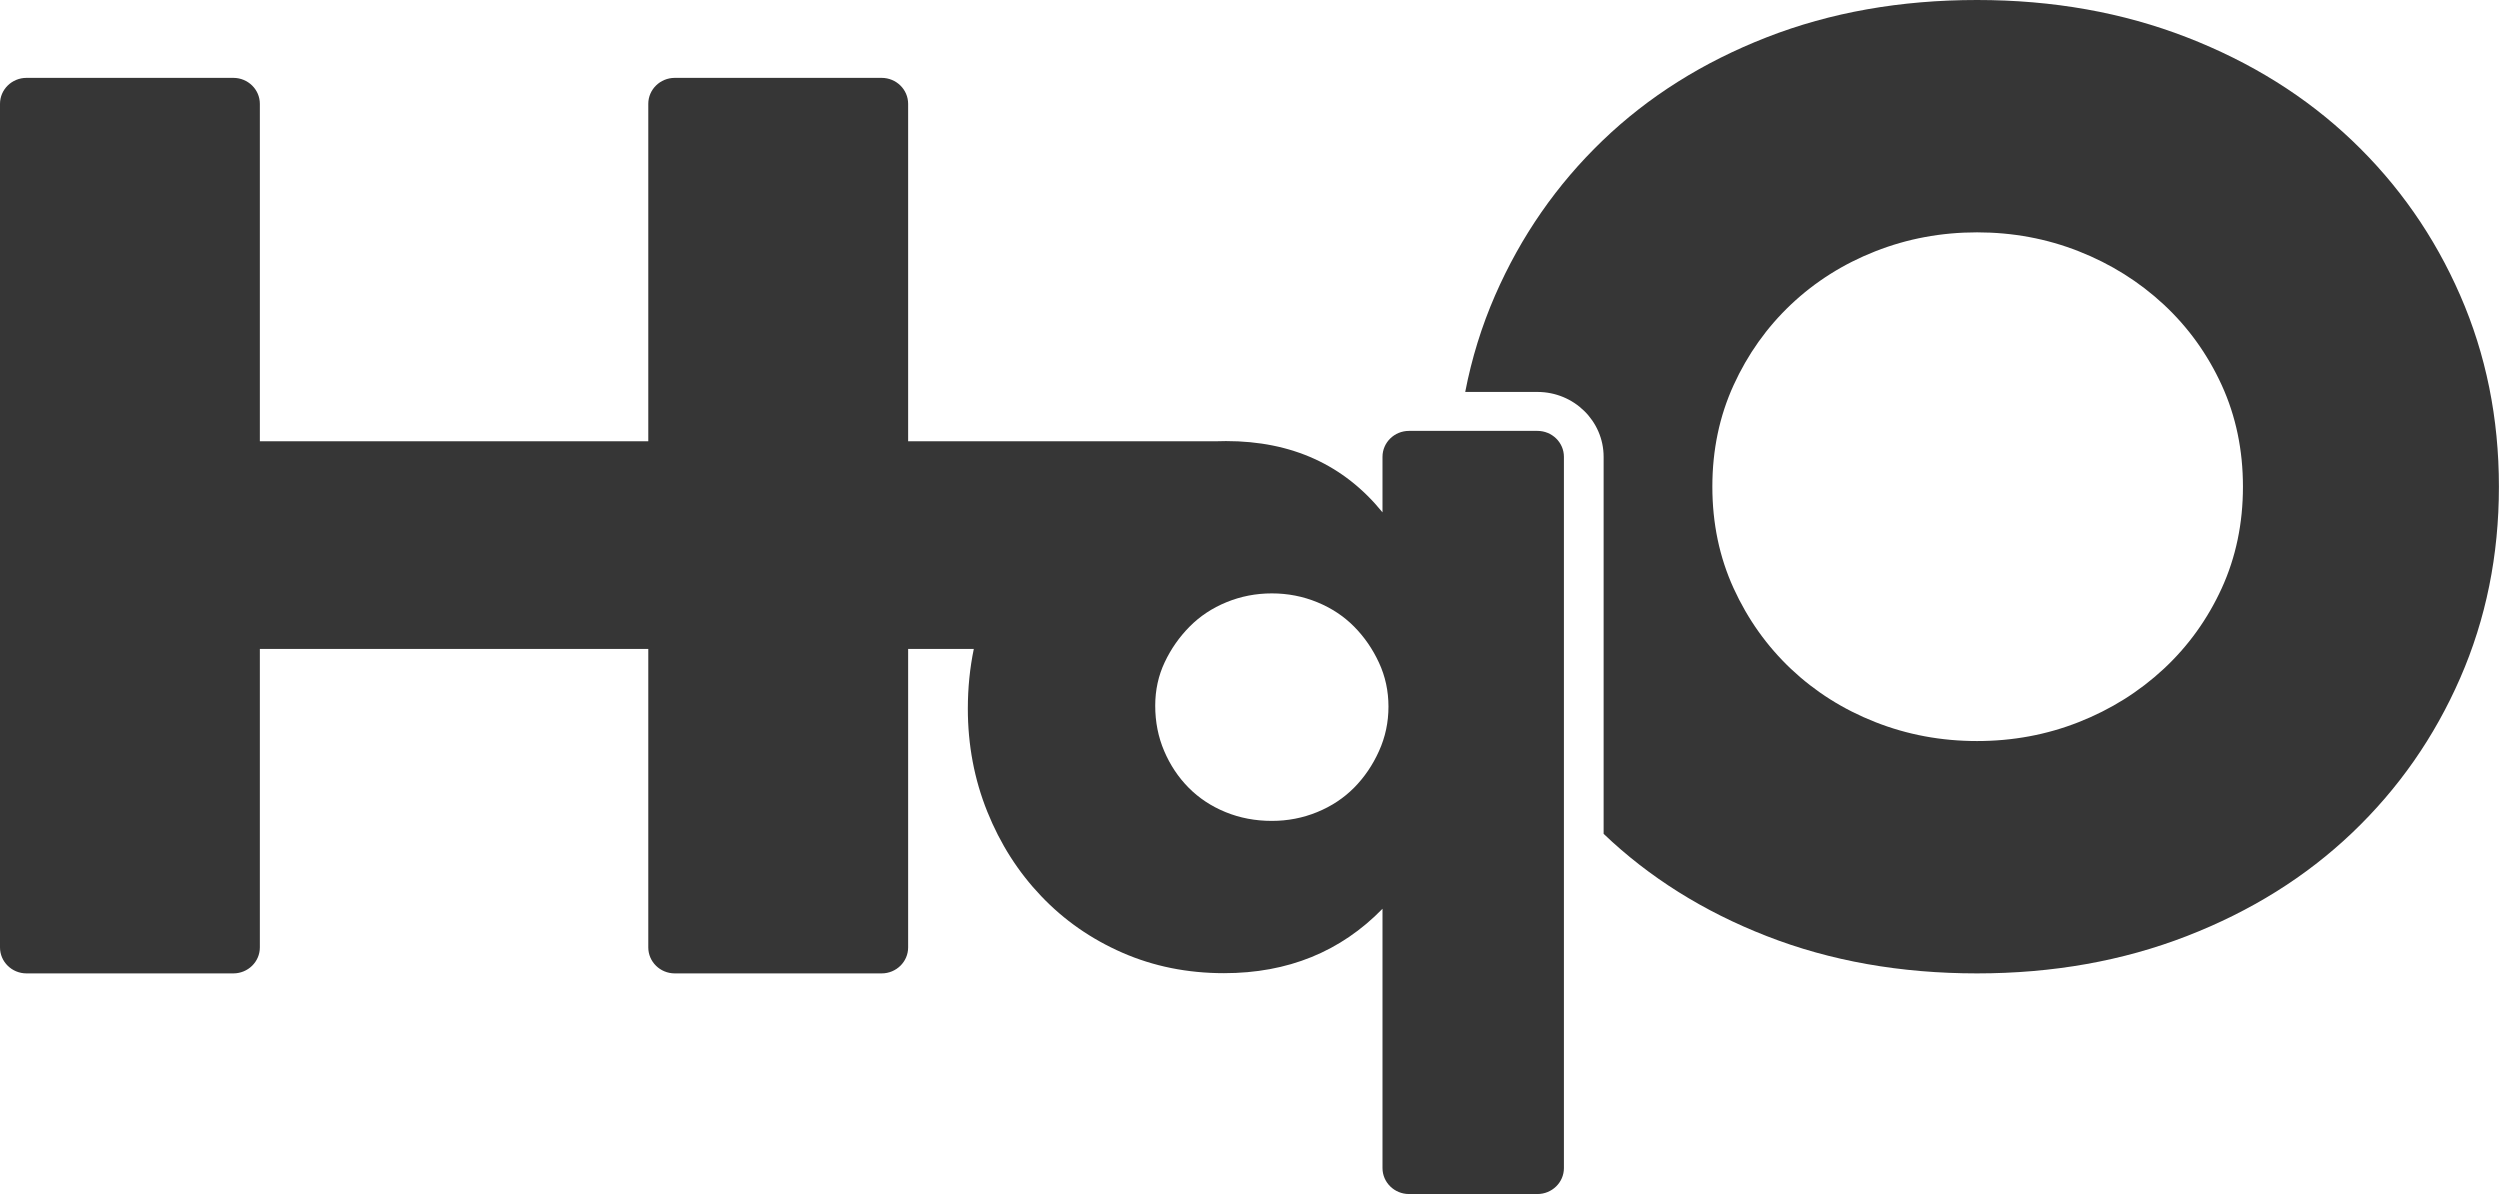 <svg width="67" height="32" viewBox="0 0 67 32" fill="none" xmlns="http://www.w3.org/2000/svg">
<path fill-rule="evenodd" clip-rule="evenodd" d="M30.96 18.912C30.96 19.348 31.04 19.754 31.201 20.129C31.361 20.504 31.579 20.831 31.855 21.11C32.131 21.389 32.461 21.607 32.844 21.764C33.227 21.921 33.641 22 34.086 22C34.513 22 34.918 21.921 35.301 21.764C35.684 21.607 36.014 21.389 36.29 21.11C36.566 20.831 36.788 20.504 36.957 20.129C37.127 19.754 37.211 19.357 37.211 18.938C37.211 18.52 37.127 18.127 36.957 17.761C36.788 17.395 36.566 17.072 36.29 16.793C36.014 16.514 35.684 16.296 35.301 16.139C34.918 15.982 34.513 15.903 34.086 15.903C33.658 15.903 33.253 15.982 32.87 16.139C32.487 16.296 32.158 16.514 31.882 16.793C31.606 17.072 31.383 17.39 31.214 17.748C31.045 18.105 30.96 18.494 30.96 18.912ZM24.338 17.391V25.391C24.338 25.775 24.02 26.087 23.628 26.087H18.084C17.692 26.087 17.374 25.775 17.374 25.391V17.391H6.964V25.391C6.964 25.775 6.646 26.087 6.254 26.087H0.71C0.318 26.087 0 25.775 0 25.391L0 2.783C0 2.399 0.318 2.087 0.71 2.087H6.254C6.646 2.087 6.964 2.399 6.964 2.783V11.826H17.374V2.783C17.374 2.399 17.692 2.087 18.084 2.087H23.628C24.02 2.087 24.338 2.399 24.338 2.783V11.826H32.591C32.679 11.823 32.767 11.821 32.857 11.821C34.62 11.821 36.018 12.458 37.051 13.731V12.243C37.051 11.859 37.369 11.548 37.761 11.548H41.203C41.595 11.548 41.913 11.859 41.913 12.243V31.304C41.913 31.688 41.595 32 41.203 32H37.761C37.369 32 37.051 31.688 37.051 31.304V24.355C35.929 25.506 34.513 26.081 32.803 26.081C31.824 26.081 30.916 25.898 30.079 25.532C29.242 25.166 28.516 24.66 27.902 24.014C27.287 23.369 26.806 22.614 26.459 21.751C26.112 20.888 25.938 19.968 25.938 18.991C25.938 18.436 25.992 17.903 26.098 17.391H24.338Z" fill="#363636"/>
<path fill-rule="evenodd" clip-rule="evenodd" d="M40.069 7.915C40.761 6.331 41.72 4.949 42.947 3.769C44.174 2.589 45.64 1.666 47.347 1C49.053 0.333 50.932 0 52.985 0C55.015 0 56.888 0.333 58.606 1C60.323 1.666 61.801 2.589 63.039 3.769C64.277 4.949 65.242 6.331 65.933 7.915C66.625 9.499 66.971 11.208 66.971 13.043C66.971 14.879 66.625 16.588 65.933 18.172C65.242 19.756 64.277 21.138 63.039 22.318C61.801 23.498 60.323 24.421 58.606 25.087C56.888 25.754 55.015 26.087 52.985 26.087C50.932 26.087 49.053 25.754 47.347 25.087C45.654 24.427 44.198 23.513 42.977 22.347V12.243C42.977 11.283 42.183 10.504 41.203 10.504H39.268C39.441 9.607 39.708 8.743 40.069 7.915ZM45.891 13.043C45.891 14.027 46.081 14.933 46.46 15.764C46.839 16.594 47.352 17.315 47.999 17.927C48.646 18.538 49.399 19.014 50.258 19.352C51.117 19.691 52.026 19.86 52.985 19.86C53.944 19.86 54.853 19.691 55.712 19.352C56.57 19.014 57.329 18.538 57.987 17.927C58.645 17.315 59.163 16.594 59.543 15.764C59.922 14.933 60.111 14.027 60.111 13.043C60.111 12.06 59.922 11.154 59.543 10.323C59.163 9.493 58.645 8.772 57.987 8.16C57.329 7.549 56.57 7.073 55.712 6.735C54.853 6.396 53.944 6.227 52.985 6.227C52.026 6.227 51.117 6.396 50.258 6.735C49.399 7.073 48.646 7.549 47.999 8.16C47.352 8.772 46.839 9.493 46.46 10.323C46.081 11.154 45.891 12.06 45.891 13.043Z" fill="#363636"/>
</svg>
